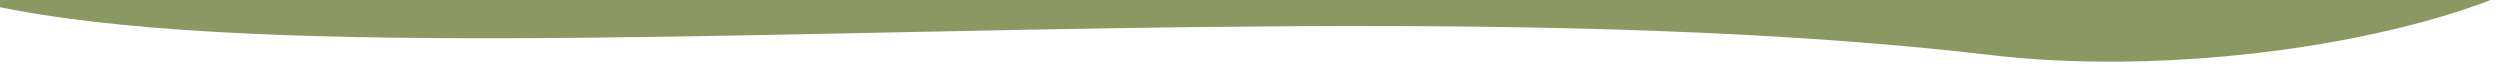 <svg xmlns="http://www.w3.org/2000/svg" width="1518" height="39" viewBox="0 0 1518 39">
  <defs>
    <style>
      .cls-1 {
        fill: #8b9862;
        fill-rule: evenodd;
      }
    </style>
  </defs>
  <path id="Ellisse_1_copia" data-name="Ellisse 1 copia" class="cls-1" d="M1291.97-191C1453.26-191,1584-121.926,1584-59.945s-214.82,112.2-374.99,93.395C697.445-26.6-110.227,100.58-110.227-72.33-110.227-134.31,1130.69-191,1291.97-191Z"/>
</svg>

